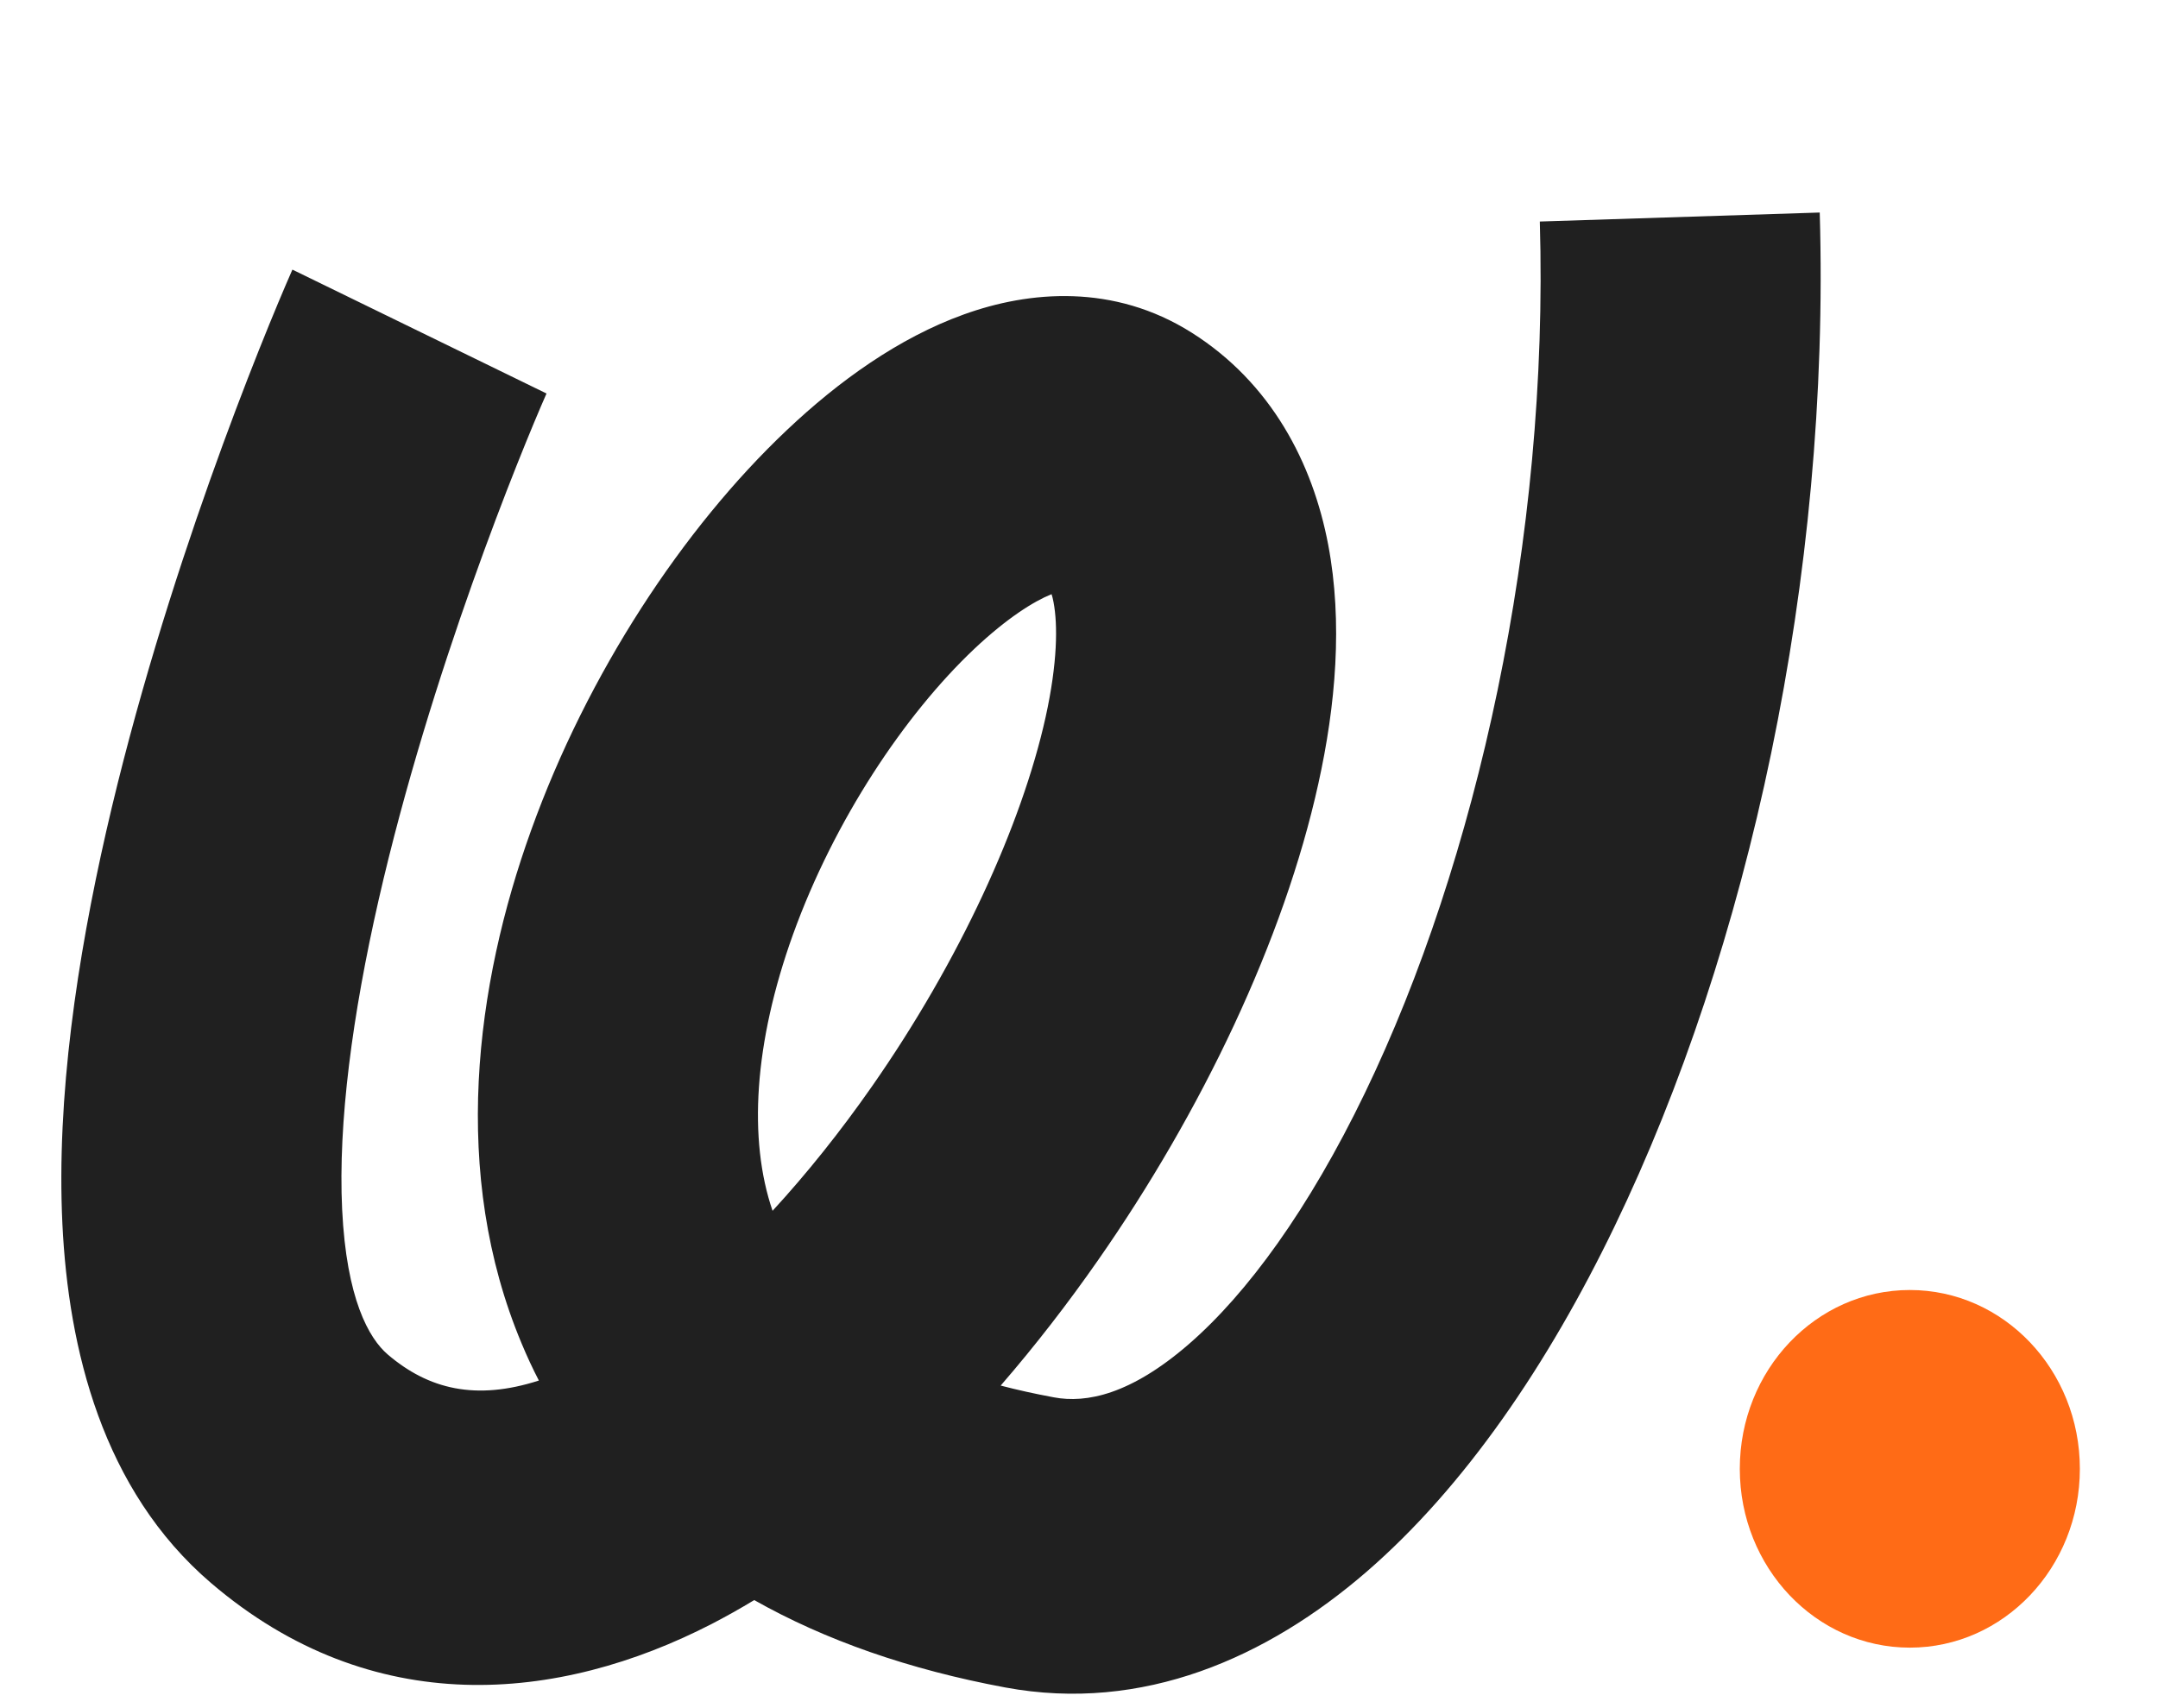 <svg width="24" height="19" viewBox="0 0 24 19" fill="none" xmlns="http://www.w3.org/2000/svg">
<ellipse cx="21.24" cy="16.338" rx="1.891" ry="1.989" fill="#FF6B16" />
<path fill-rule="evenodd" clip-rule="evenodd" d="M15.197 17.484C14.095 18.437 12.71 19.054 11.18 18.77C10.11 18.571 9.177 18.244 8.388 17.798C8.233 17.892 8.076 17.98 7.918 18.062C6.212 18.941 4.141 19.141 2.348 17.609C1.134 16.571 0.761 14.997 0.694 13.616C0.626 12.203 0.86 10.658 1.181 9.249C1.826 6.42 2.918 3.757 3.252 2.999L6.078 4.377C5.787 5.037 4.788 7.481 4.21 10.014C3.92 11.287 3.759 12.486 3.805 13.451C3.853 14.449 4.103 14.887 4.312 15.066C4.767 15.455 5.294 15.581 5.993 15.356C5.924 15.223 5.861 15.087 5.803 14.948C5.007 13.053 5.287 10.955 5.907 9.235C6.533 7.494 7.596 5.875 8.752 4.783C9.327 4.239 9.996 3.758 10.718 3.498C11.448 3.234 12.386 3.153 13.253 3.7C14.141 4.261 14.599 5.153 14.771 6.057C14.936 6.924 14.854 7.85 14.662 8.716C14.279 10.455 13.362 12.37 12.21 14.02C11.878 14.496 11.516 14.965 11.129 15.412C11.313 15.46 11.51 15.504 11.721 15.543C12.083 15.611 12.574 15.511 13.218 14.954C13.871 14.389 14.558 13.446 15.179 12.159C16.419 9.591 17.228 6.003 17.125 2.464L20.238 2.364C20.357 6.43 19.442 10.565 17.956 13.642C17.215 15.178 16.289 16.539 15.197 17.484ZM8.592 13.468C8.974 13.053 9.347 12.586 9.699 12.082C10.67 10.691 11.363 9.177 11.629 7.975C11.762 7.371 11.764 6.949 11.717 6.699C11.71 6.663 11.703 6.633 11.695 6.609C11.5 6.687 11.201 6.873 10.834 7.219C10.064 7.947 9.278 9.122 8.819 10.395C8.384 11.605 8.321 12.677 8.592 13.468ZM11.655 6.512L11.651 6.51L11.653 6.511L11.655 6.512Z" fill="#202020" />
</svg>
